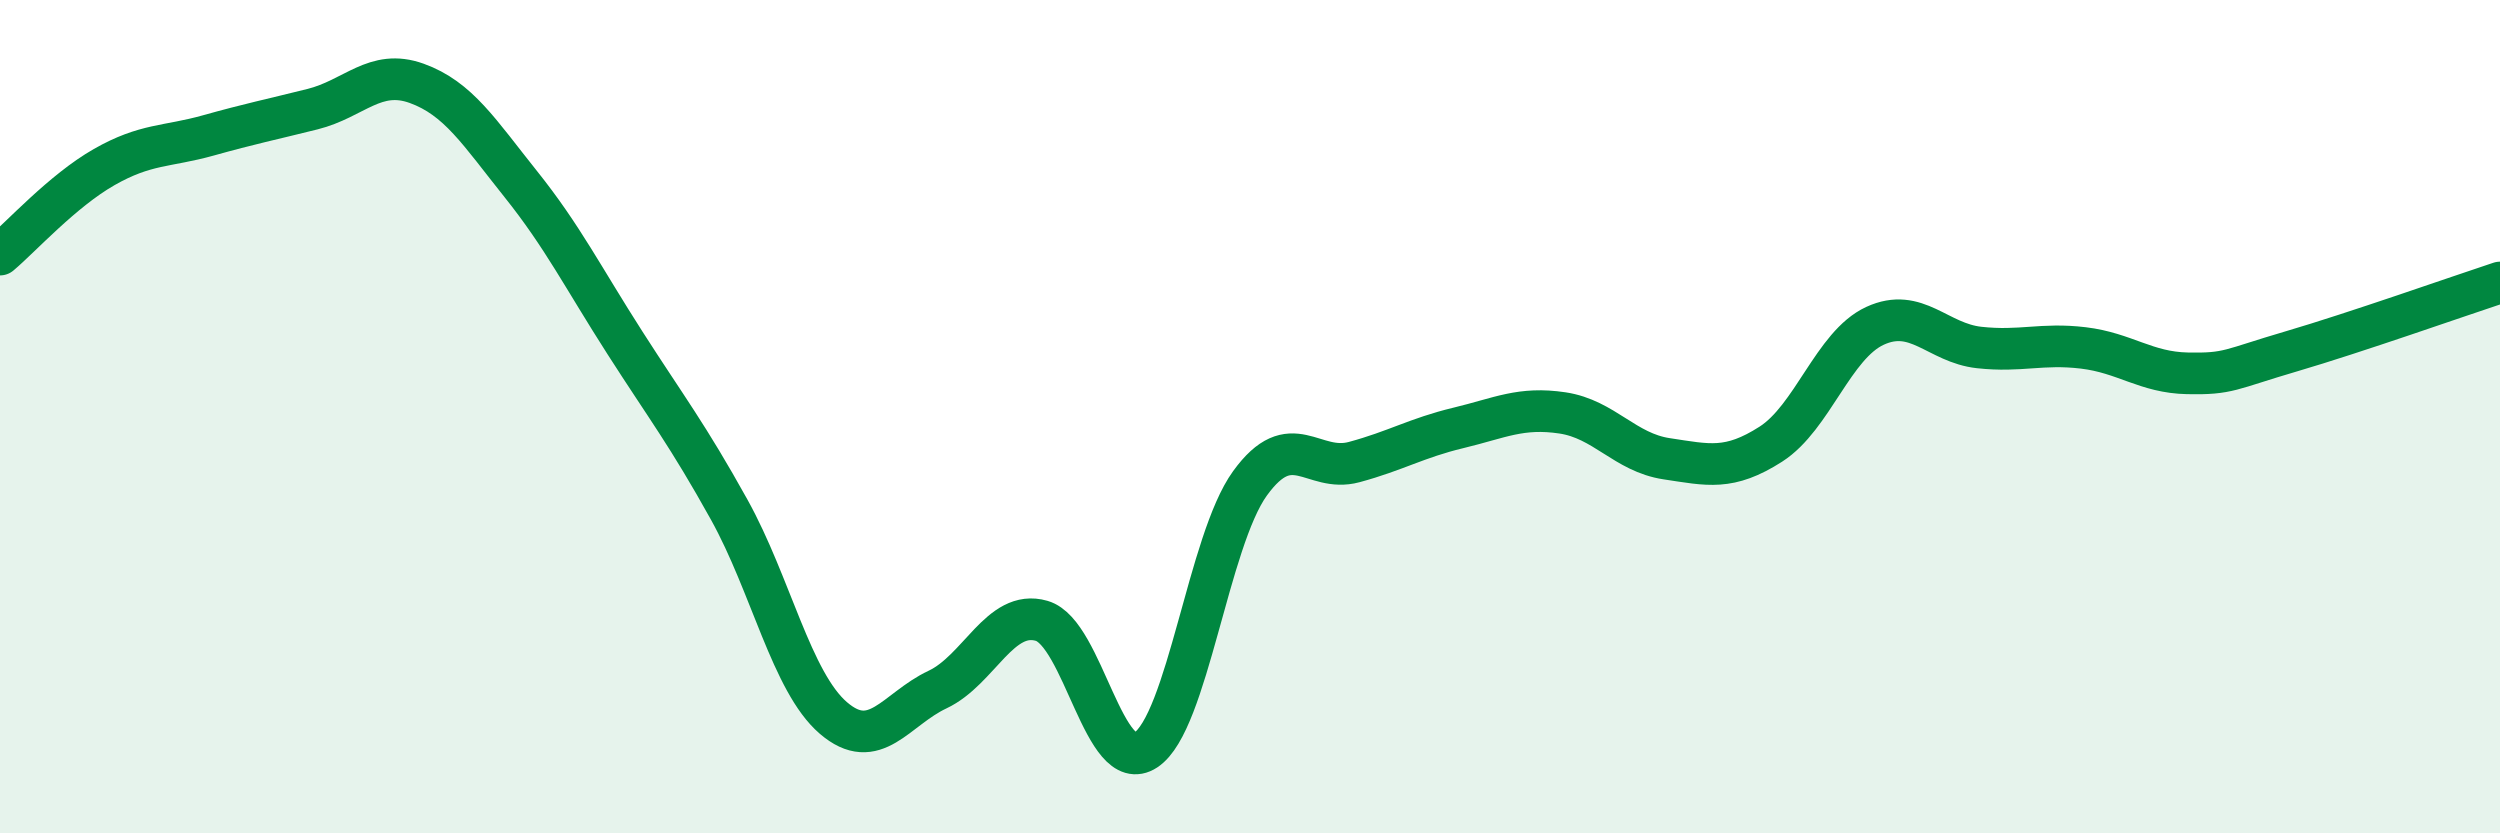 
    <svg width="60" height="20" viewBox="0 0 60 20" xmlns="http://www.w3.org/2000/svg">
      <path
        d="M 0,6.11 C 0.5,5.69 1.5,4.58 2.5,4.01 C 3.5,3.44 4,3.53 5,3.25 C 6,2.97 6.5,2.87 7.5,2.62 C 8.5,2.37 9,1.64 10,2 C 11,2.36 11.5,3.17 12.5,4.42 C 13.5,5.67 14,6.67 15,8.23 C 16,9.79 16.5,10.43 17.5,12.23 C 18.5,14.03 19,16.37 20,17.23 C 21,18.09 21.5,17.02 22.5,16.55 C 23.5,16.08 24,14.61 25,14.9 C 26,15.19 26.5,18.66 27.5,18 C 28.5,17.34 29,12.98 30,11.6 C 31,10.22 31.5,11.36 32.5,11.09 C 33.5,10.82 34,10.51 35,10.27 C 36,10.03 36.5,9.76 37.5,9.91 C 38.5,10.06 39,10.86 40,11.01 C 41,11.16 41.5,11.3 42.5,10.66 C 43.5,10.02 44,8.28 45,7.82 C 46,7.36 46.5,8.23 47.5,8.34 C 48.5,8.45 49,8.23 50,8.35 C 51,8.47 51.5,8.94 52.5,8.96 C 53.5,8.98 53.5,8.87 55,8.43 C 56.5,7.99 59,7.11 60,6.78L60 20L0 20Z"
        fill="#008740"
        opacity="0.1"
        stroke-linecap="round"
        stroke-linejoin="round"
      />
      <path
        d="M 0,6.11 C 0.5,5.69 1.5,4.58 2.5,4.01 C 3.5,3.44 4,3.53 5,3.25 C 6,2.97 6.5,2.87 7.5,2.62 C 8.5,2.37 9,1.64 10,2 C 11,2.36 11.5,3.17 12.5,4.42 C 13.5,5.67 14,6.67 15,8.23 C 16,9.79 16.5,10.43 17.5,12.23 C 18.5,14.03 19,16.37 20,17.23 C 21,18.09 21.5,17.02 22.5,16.55 C 23.5,16.08 24,14.61 25,14.9 C 26,15.19 26.5,18.66 27.5,18 C 28.5,17.34 29,12.98 30,11.6 C 31,10.22 31.5,11.36 32.5,11.09 C 33.5,10.82 34,10.51 35,10.27 C 36,10.03 36.5,9.76 37.5,9.91 C 38.5,10.06 39,10.86 40,11.01 C 41,11.16 41.5,11.3 42.5,10.66 C 43.5,10.02 44,8.28 45,7.82 C 46,7.36 46.5,8.23 47.5,8.34 C 48.5,8.45 49,8.23 50,8.35 C 51,8.47 51.5,8.94 52.5,8.96 C 53.5,8.98 53.5,8.87 55,8.43 C 56.5,7.99 59,7.11 60,6.78"
        stroke="#008740"
        stroke-width="1"
        fill="none"
        stroke-linecap="round"
        stroke-linejoin="round"
      />
    </svg>
  